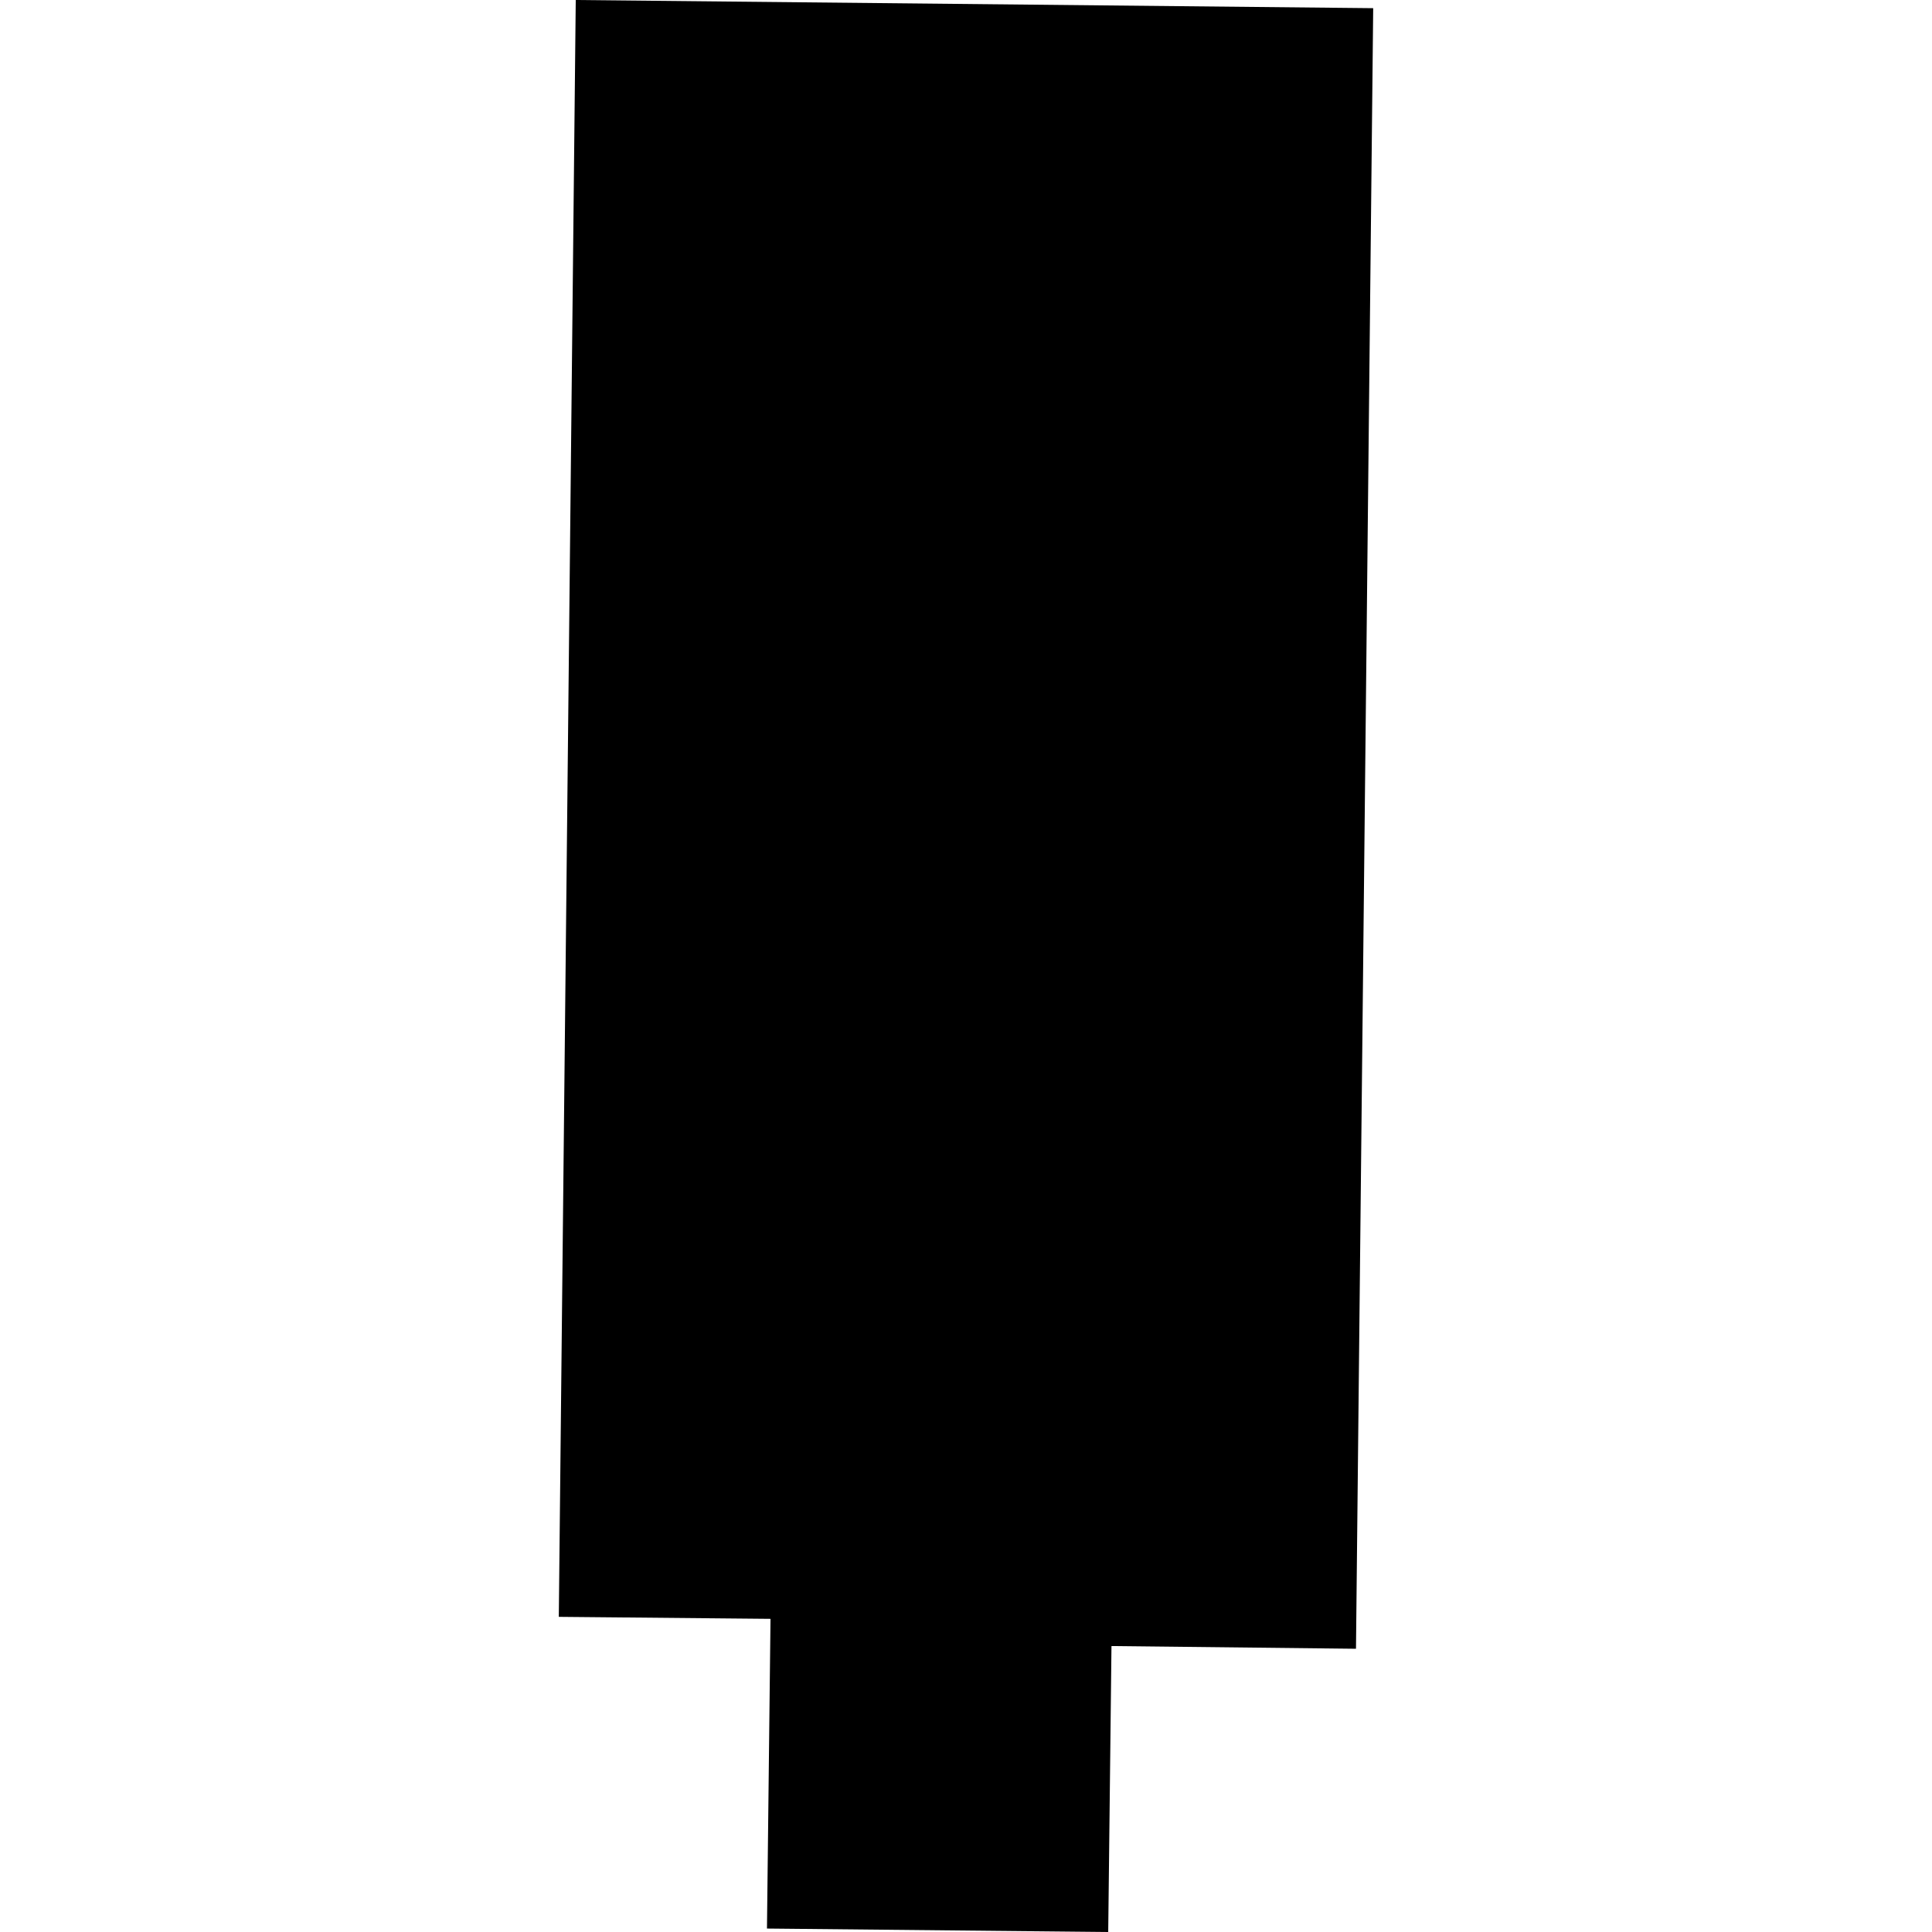 <?xml version="1.0" encoding="utf-8" standalone="no"?>
<!DOCTYPE svg PUBLIC "-//W3C//DTD SVG 1.1//EN"
  "http://www.w3.org/Graphics/SVG/1.1/DTD/svg11.dtd">
<!-- Created with matplotlib (https://matplotlib.org/) -->
<svg height="288pt" version="1.1" viewBox="0 0 288 288" width="288pt" xmlns="http://www.w3.org/2000/svg" xmlns:xlink="http://www.w3.org/1999/xlink">
 <defs>
  <style type="text/css">
*{stroke-linecap:butt;stroke-linejoin:round;}
  </style>
 </defs>
 <g id="figure_1">
  <g id="patch_1">
   <path d="M 0 288 
L 288 288 
L 288 0 
L 0 0 
z
" style="fill:none;opacity:0;"/>
  </g>
  <g id="axes_1">
   <g id="PatchCollection_1">
    <path clip-path="url(#p4ed60de20c)" d="M 85.826 0 
L 83.3 241.02 
L 114.858 241.319 
L 114.331 287.486 
L 165.2 288 
L 165.686 245.373 
L 202.134 245.778 
L 204.7 1.218 
L 85.826 0 
"/>
   </g>
  </g>
 </g>
 <defs>
  <clipPath id="p4ed60de20c">
   <rect height="288" width="121.401" x="83.3" y="0"/>
  </clipPath>
 </defs>
</svg>

